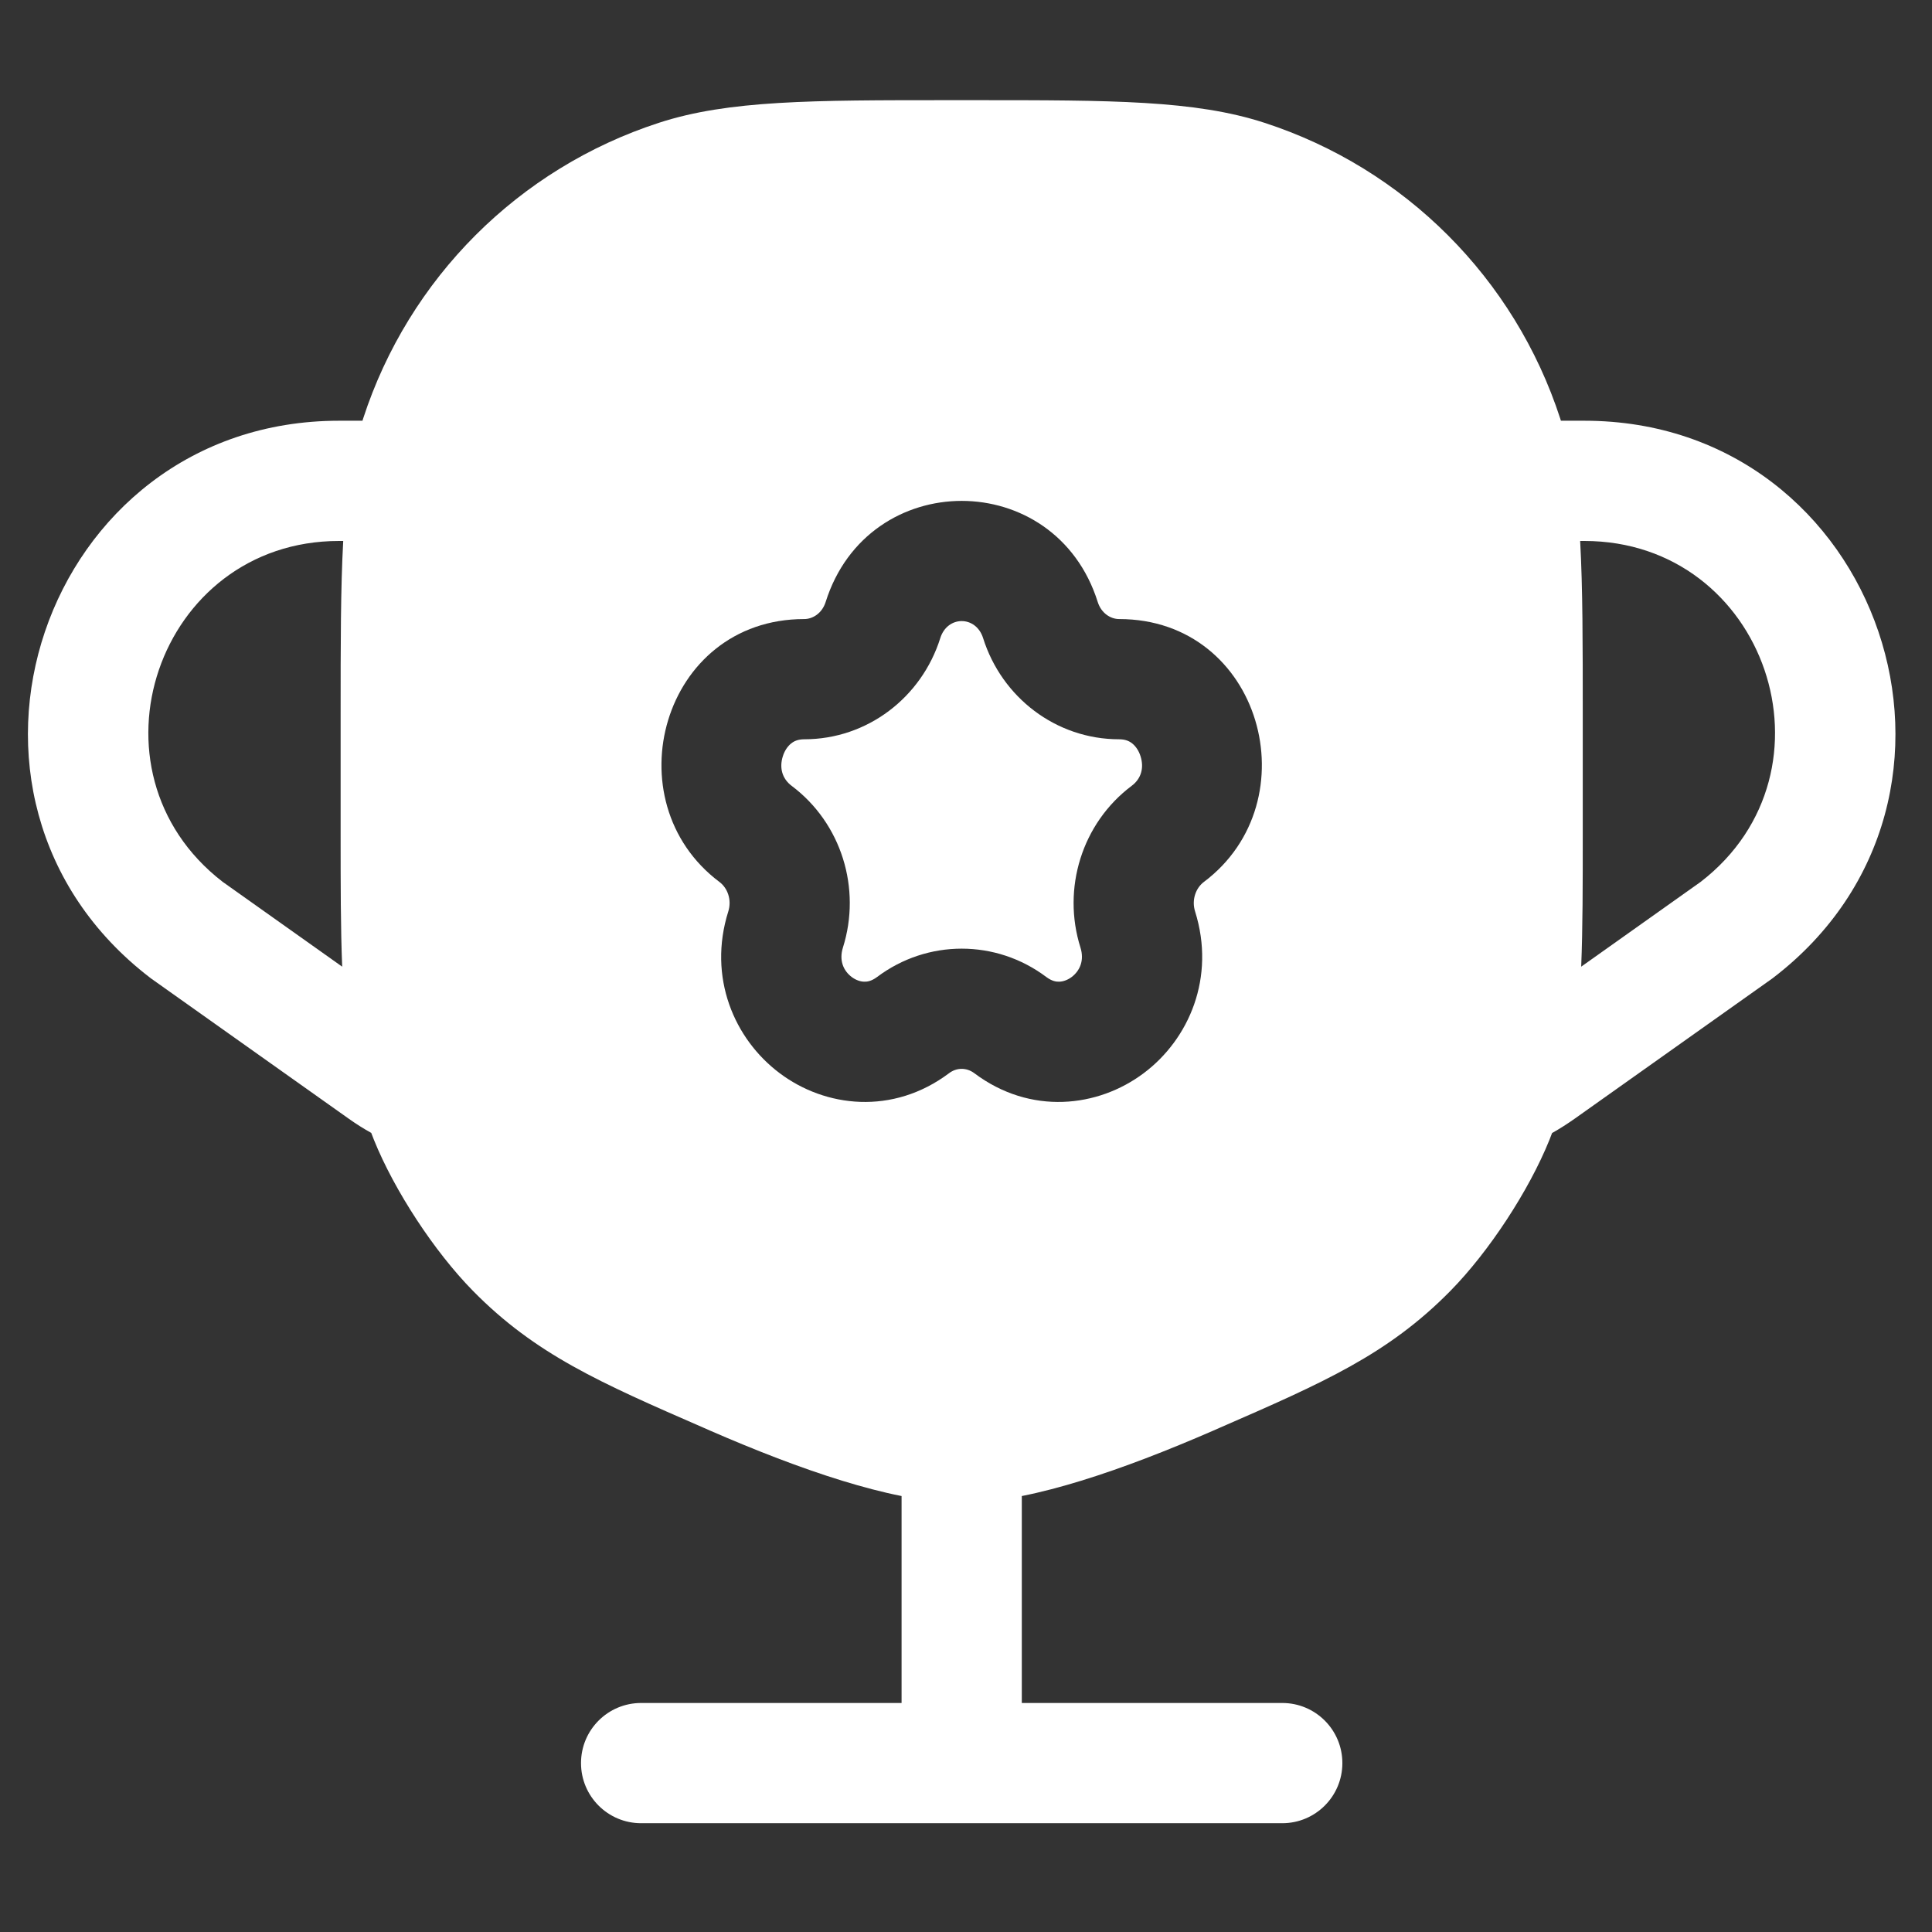 <?xml version="1.0" encoding="UTF-8"?> <svg xmlns="http://www.w3.org/2000/svg" width="26" height="26" viewBox="0 0 26 26" fill="none"><rect x="0" y="0" width="26" height="26" fill="#333333" stroke="none"/><g clip-path="url(#clip0_122_348)"><path d="M12.654 8.587C12.75 8.282 13.134 8.282 13.23 8.587C13.481 9.385 14.211 9.949 15.061 9.949C15.144 9.949 15.197 9.973 15.237 10.005C15.282 10.041 15.325 10.1 15.349 10.178C15.399 10.335 15.356 10.481 15.23 10.575C14.559 11.079 14.29 11.958 14.54 12.751C14.595 12.926 14.532 13.065 14.421 13.149C14.364 13.191 14.304 13.21 14.255 13.211C14.212 13.213 14.155 13.203 14.082 13.149C13.404 12.639 12.48 12.639 11.802 13.149C11.729 13.203 11.672 13.213 11.629 13.211C11.579 13.21 11.52 13.191 11.463 13.149C11.351 13.065 11.289 12.926 11.344 12.751C11.594 11.958 11.325 11.079 10.653 10.575C10.528 10.481 10.485 10.335 10.535 10.178C10.559 10.1 10.602 10.041 10.647 10.005C10.687 9.973 10.74 9.949 10.823 9.949C11.673 9.949 12.403 9.385 12.654 8.587Z" fill="white"></path><path fill-rule="evenodd" clip-rule="evenodd" d="M8.869 1.652C9.804 1.348 10.927 1.348 12.767 1.348H13.117C14.957 1.348 16.08 1.348 17.015 1.652C18.903 2.265 20.383 3.745 20.997 5.633L21.006 5.662H21.321C25.317 5.662 27.034 10.733 23.86 13.161L23.848 13.17L21.194 15.053C21.095 15.123 20.992 15.189 20.887 15.248C20.875 15.279 20.864 15.309 20.852 15.339C20.576 16.023 20.038 16.844 19.521 17.37C18.678 18.228 17.806 18.608 16.413 19.215L16.32 19.256C15.72 19.517 15.113 19.754 14.55 19.927C14.283 20.009 14.014 20.081 13.751 20.133V22.918H17.256C17.703 22.918 18.065 23.28 18.065 23.727C18.065 24.174 17.703 24.536 17.256 24.536H8.628C8.181 24.536 7.819 24.174 7.819 23.727C7.819 23.28 8.181 22.918 8.628 22.918H12.133V20.133C11.87 20.081 11.601 20.009 11.334 19.927C10.771 19.754 10.164 19.517 9.564 19.256L9.471 19.215C8.078 18.608 7.206 18.228 6.363 17.37C5.846 16.844 5.308 16.023 5.032 15.339C5.02 15.308 5.008 15.277 4.996 15.246C4.893 15.189 4.793 15.126 4.696 15.057L2.036 13.17L2.024 13.161C-1.15 10.733 0.567 5.662 4.563 5.662H4.878L4.887 5.633C5.501 3.745 6.981 2.265 8.869 1.652ZM4.619 7.28H4.563C2.118 7.28 1.065 10.376 2.996 11.867L4.605 13.009C4.584 12.489 4.584 11.908 4.584 11.234L4.584 9.616C4.584 8.668 4.584 7.911 4.619 7.28ZM21.279 13.009L22.888 11.867C24.819 10.376 23.766 7.28 21.321 7.28H21.265C21.3 7.911 21.3 8.668 21.3 9.616L21.3 11.235C21.3 11.908 21.3 12.489 21.279 13.009ZM14.773 8.102C14.202 6.287 11.682 6.287 11.111 8.102C11.063 8.253 10.938 8.331 10.823 8.331C8.908 8.331 8.234 10.782 9.682 11.869C9.792 11.951 9.85 12.111 9.801 12.266C9.522 13.152 9.881 13.984 10.492 14.442C11.106 14.904 12.015 15.011 12.773 14.442C12.875 14.365 13.008 14.365 13.111 14.442C13.868 15.011 14.777 14.904 15.392 14.442C16.003 13.984 16.361 13.152 16.083 12.266C16.034 12.111 16.092 11.951 16.201 11.869C17.649 10.782 16.976 8.331 15.061 8.331C14.946 8.331 14.821 8.253 14.773 8.102Z" fill="white"></path></g><defs><clipPath id="clip0_122_348"><rect width="25.884" height="25.884" fill="white"></rect></clipPath></defs></svg> 